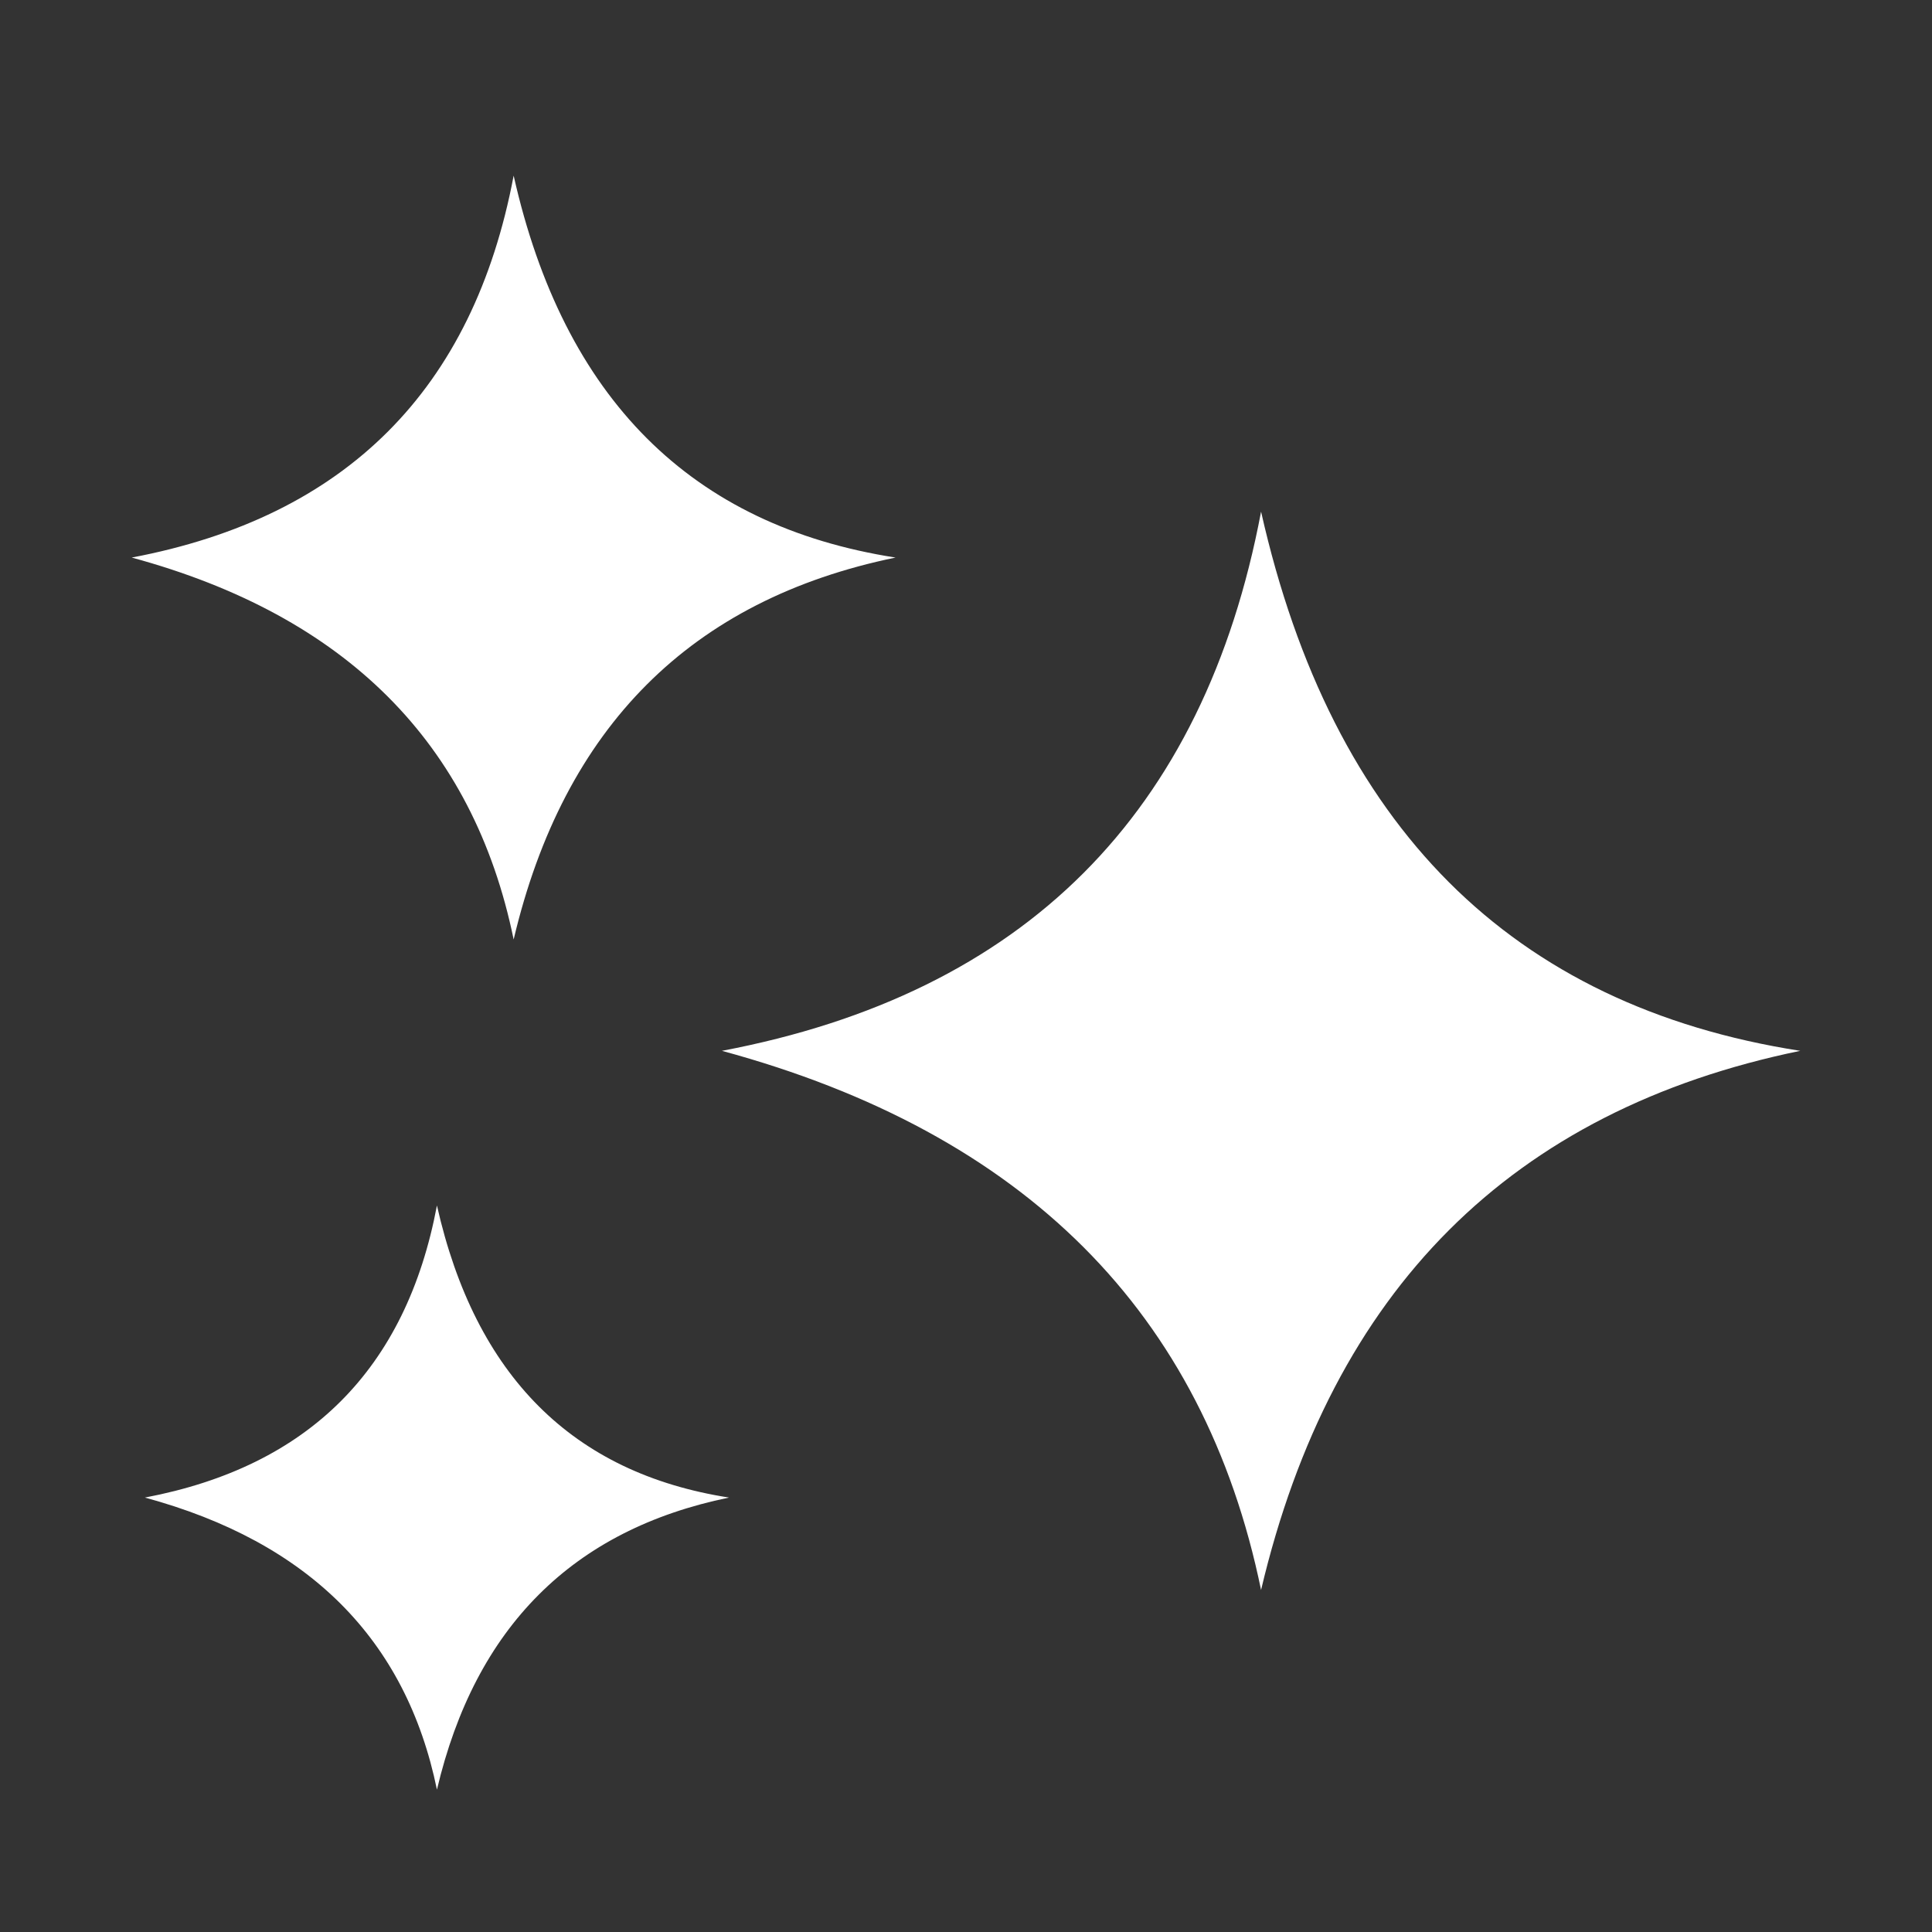 <svg width="44" height="44" viewBox="0 0 44 44" xmlns="http://www.w3.org/2000/svg">
    <rect x="0" y="0" width="44" height="44" fill="#333333" stroke="none"/>
    <g fill="#FFF" fill-rule="evenodd">
        <path d="M28.72 11.652c.807 3.581 2.234 6.395 4.28 8.442 2.047 2.046 4.714 3.326 8 3.838-3.286.676-5.953 2.037-8 4.083-2.046 2.047-3.473 4.779-4.28 8.196-.65-3.158-1.998-5.761-4.044-7.808-2.047-2.046-4.792-3.537-8.235-4.471 3.443-.653 6.188-2.002 8.235-4.049 2.046-2.047 3.394-4.79 4.044-8.23zM11.698 4c.571 2.537 1.582 4.53 3.032 5.98 1.45 1.45 3.338 2.355 5.666 2.718-2.328.479-4.217 1.443-5.666 2.893-1.45 1.45-2.46 3.385-3.032 5.805-.46-2.237-1.415-4.08-2.865-5.53-1.45-1.45-3.394-2.506-5.833-3.168 2.439-.462 4.383-1.418 5.833-2.868 1.45-1.45 2.405-3.393 2.865-5.83zM9.951 27.454c.437 1.94 1.21 3.464 2.319 4.573 1.108 1.108 2.552 1.801 4.333 2.079-1.78.366-3.225 1.103-4.333 2.212-1.109 1.108-1.882 2.588-2.319 4.44-.352-1.712-1.082-3.121-2.19-4.23-1.11-1.109-2.596-1.916-4.461-2.422 1.865-.354 3.352-1.085 4.46-2.193 1.109-1.109 1.84-2.595 2.191-4.459z"/>
    </g>
</svg>
